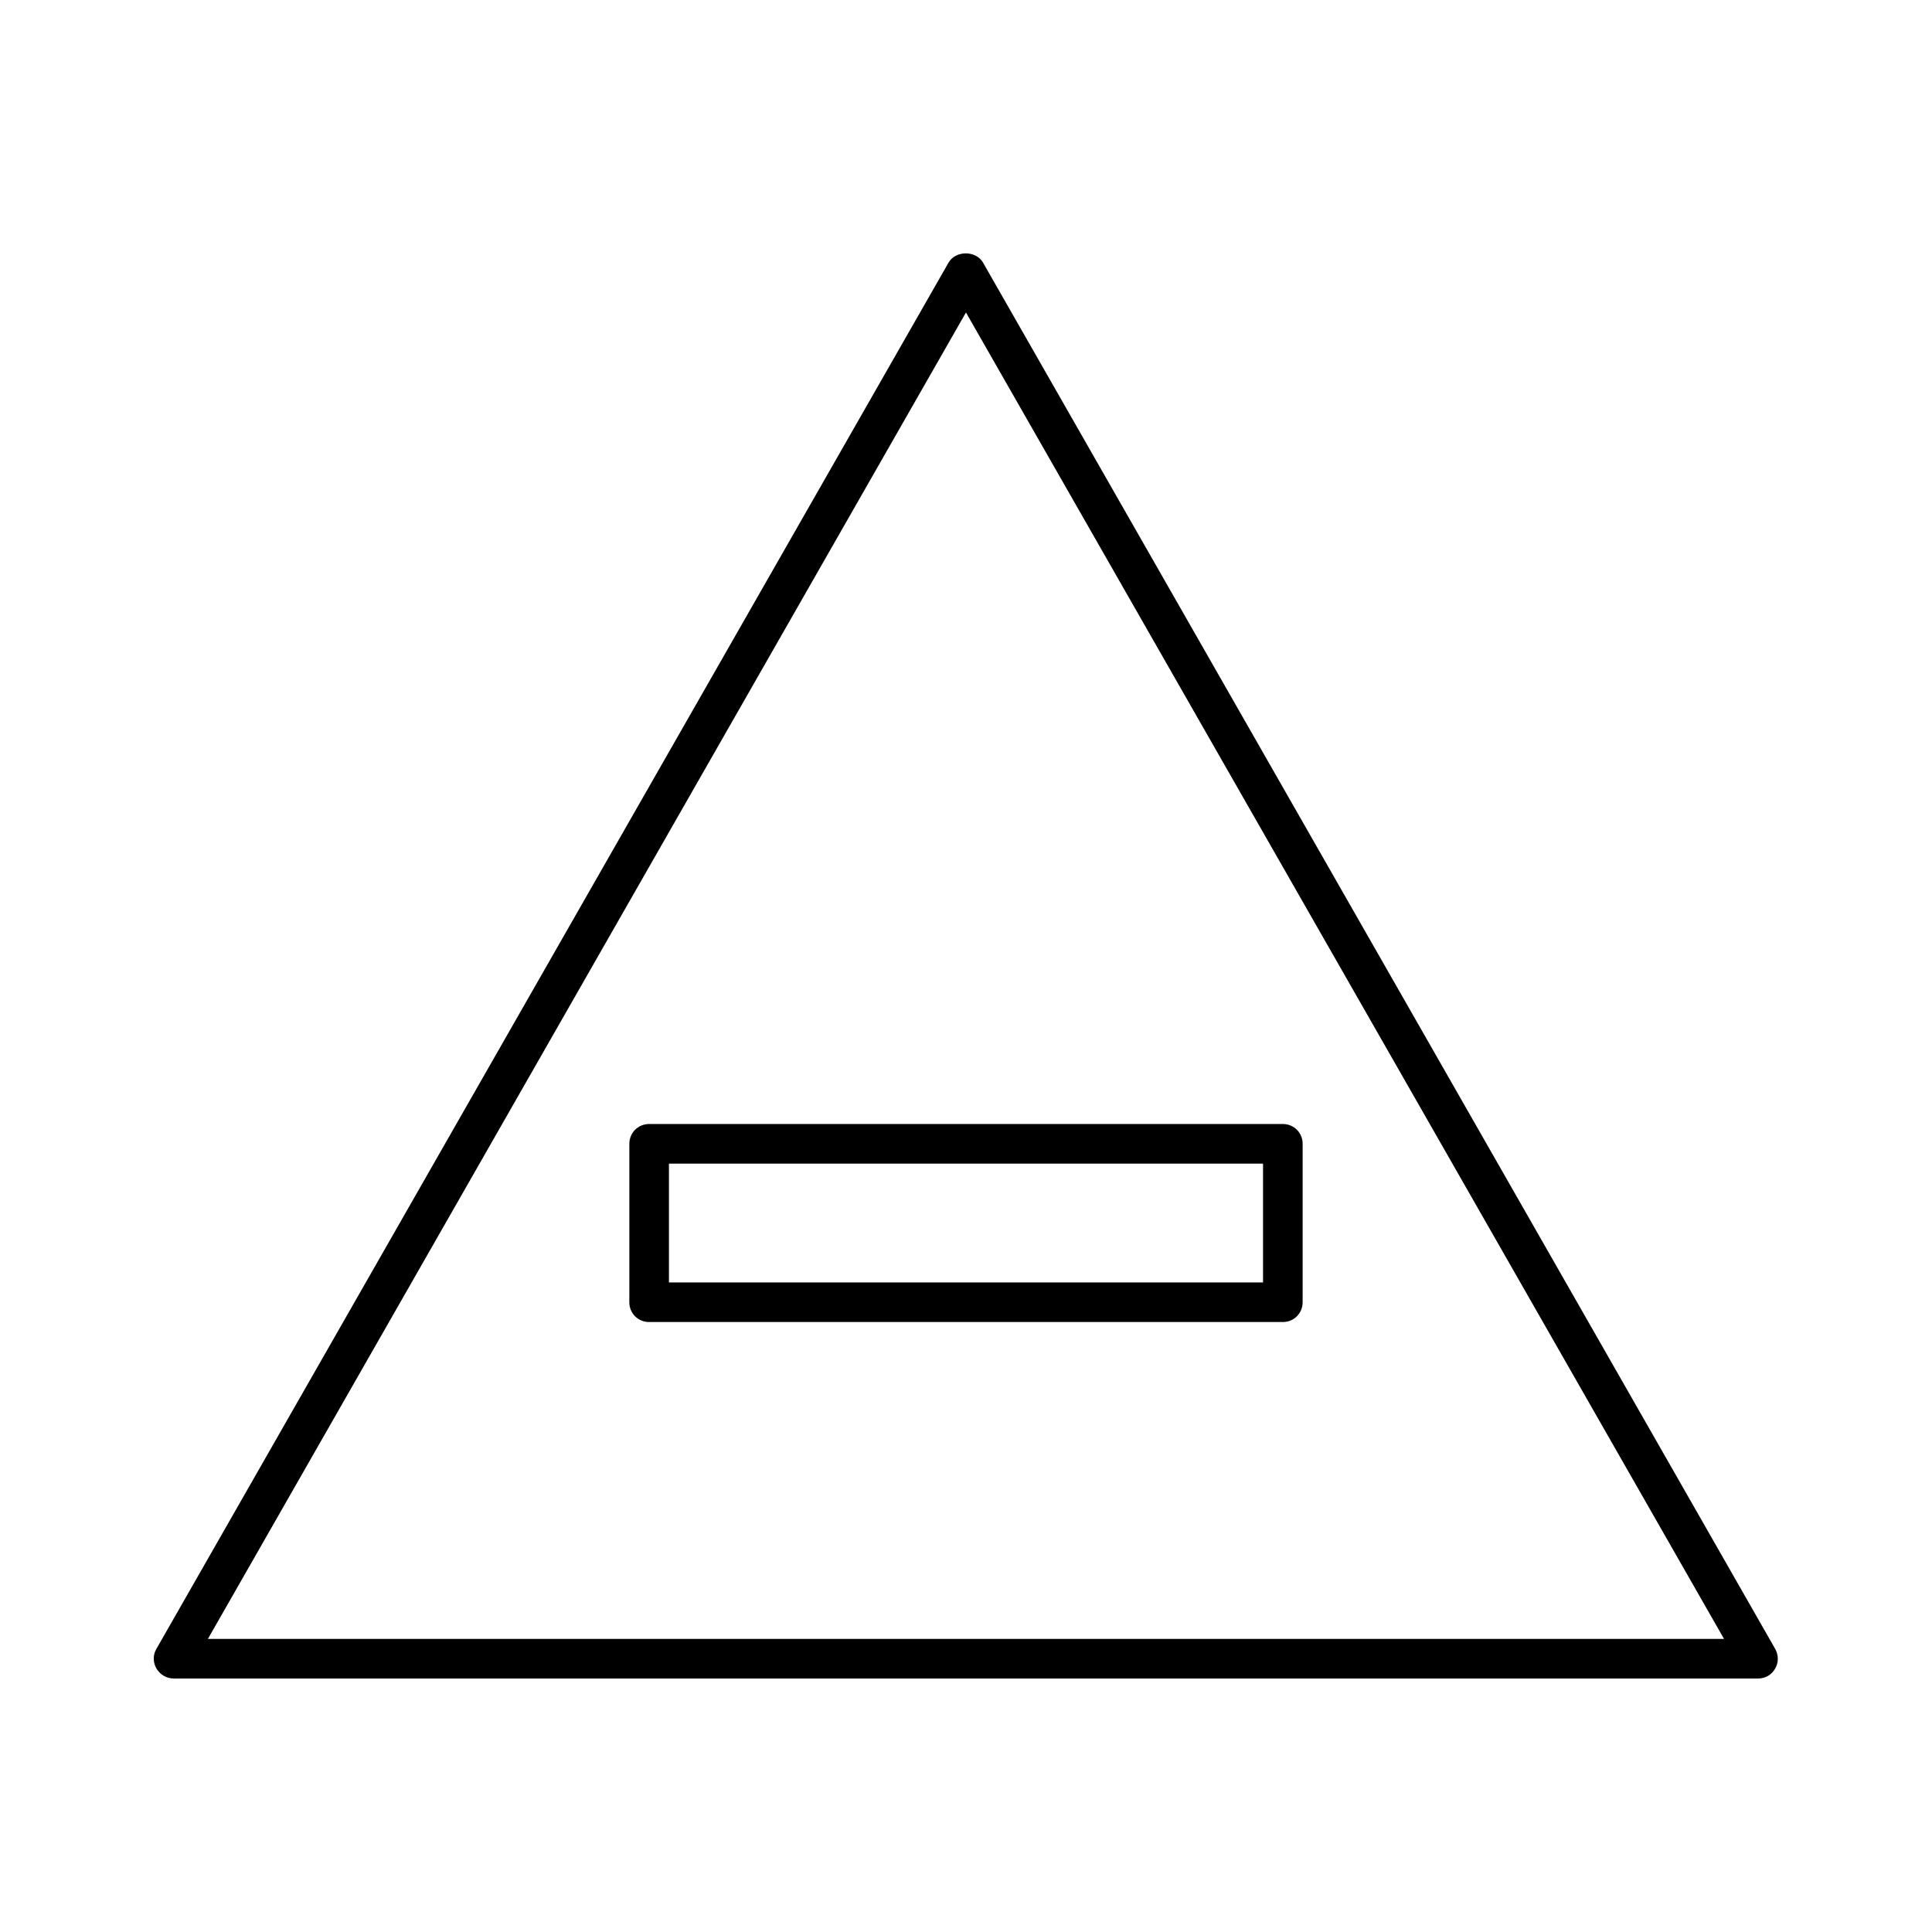 <?xml version="1.0" encoding="UTF-8"?>
<!-- Uploaded to: SVG Repo, www.svgrepo.com, Generator: SVG Repo Mixer Tools -->
<svg fill="#000000" width="800px" height="800px" version="1.1" viewBox="144 144 512 512" xmlns="http://www.w3.org/2000/svg">
 <g>
  <path d="m404.51 213.59c-1.891-3.254-7.242-3.254-9.133 0l-209.92 367.36c-0.945 1.574-0.945 3.57 0 5.246 1.051 1.684 2.731 2.625 4.621 2.625h419.84c1.891 0 3.57-0.945 4.512-2.625 0.945-1.574 0.945-3.57 0-5.246zm-205.41 364.73 200.89-351.51 200.89 351.51z"/>
  <path d="m310.78 447.12v41.984c0 2.938 2.309 5.246 5.246 5.246h167.94c2.938 0 5.246-2.309 5.246-5.246v-41.984c0-2.938-2.309-5.246-5.246-5.246h-167.93c-2.941 0-5.25 2.309-5.25 5.246zm10.496 5.25h157.44v31.488h-157.44z"/>
 </g>
</svg>